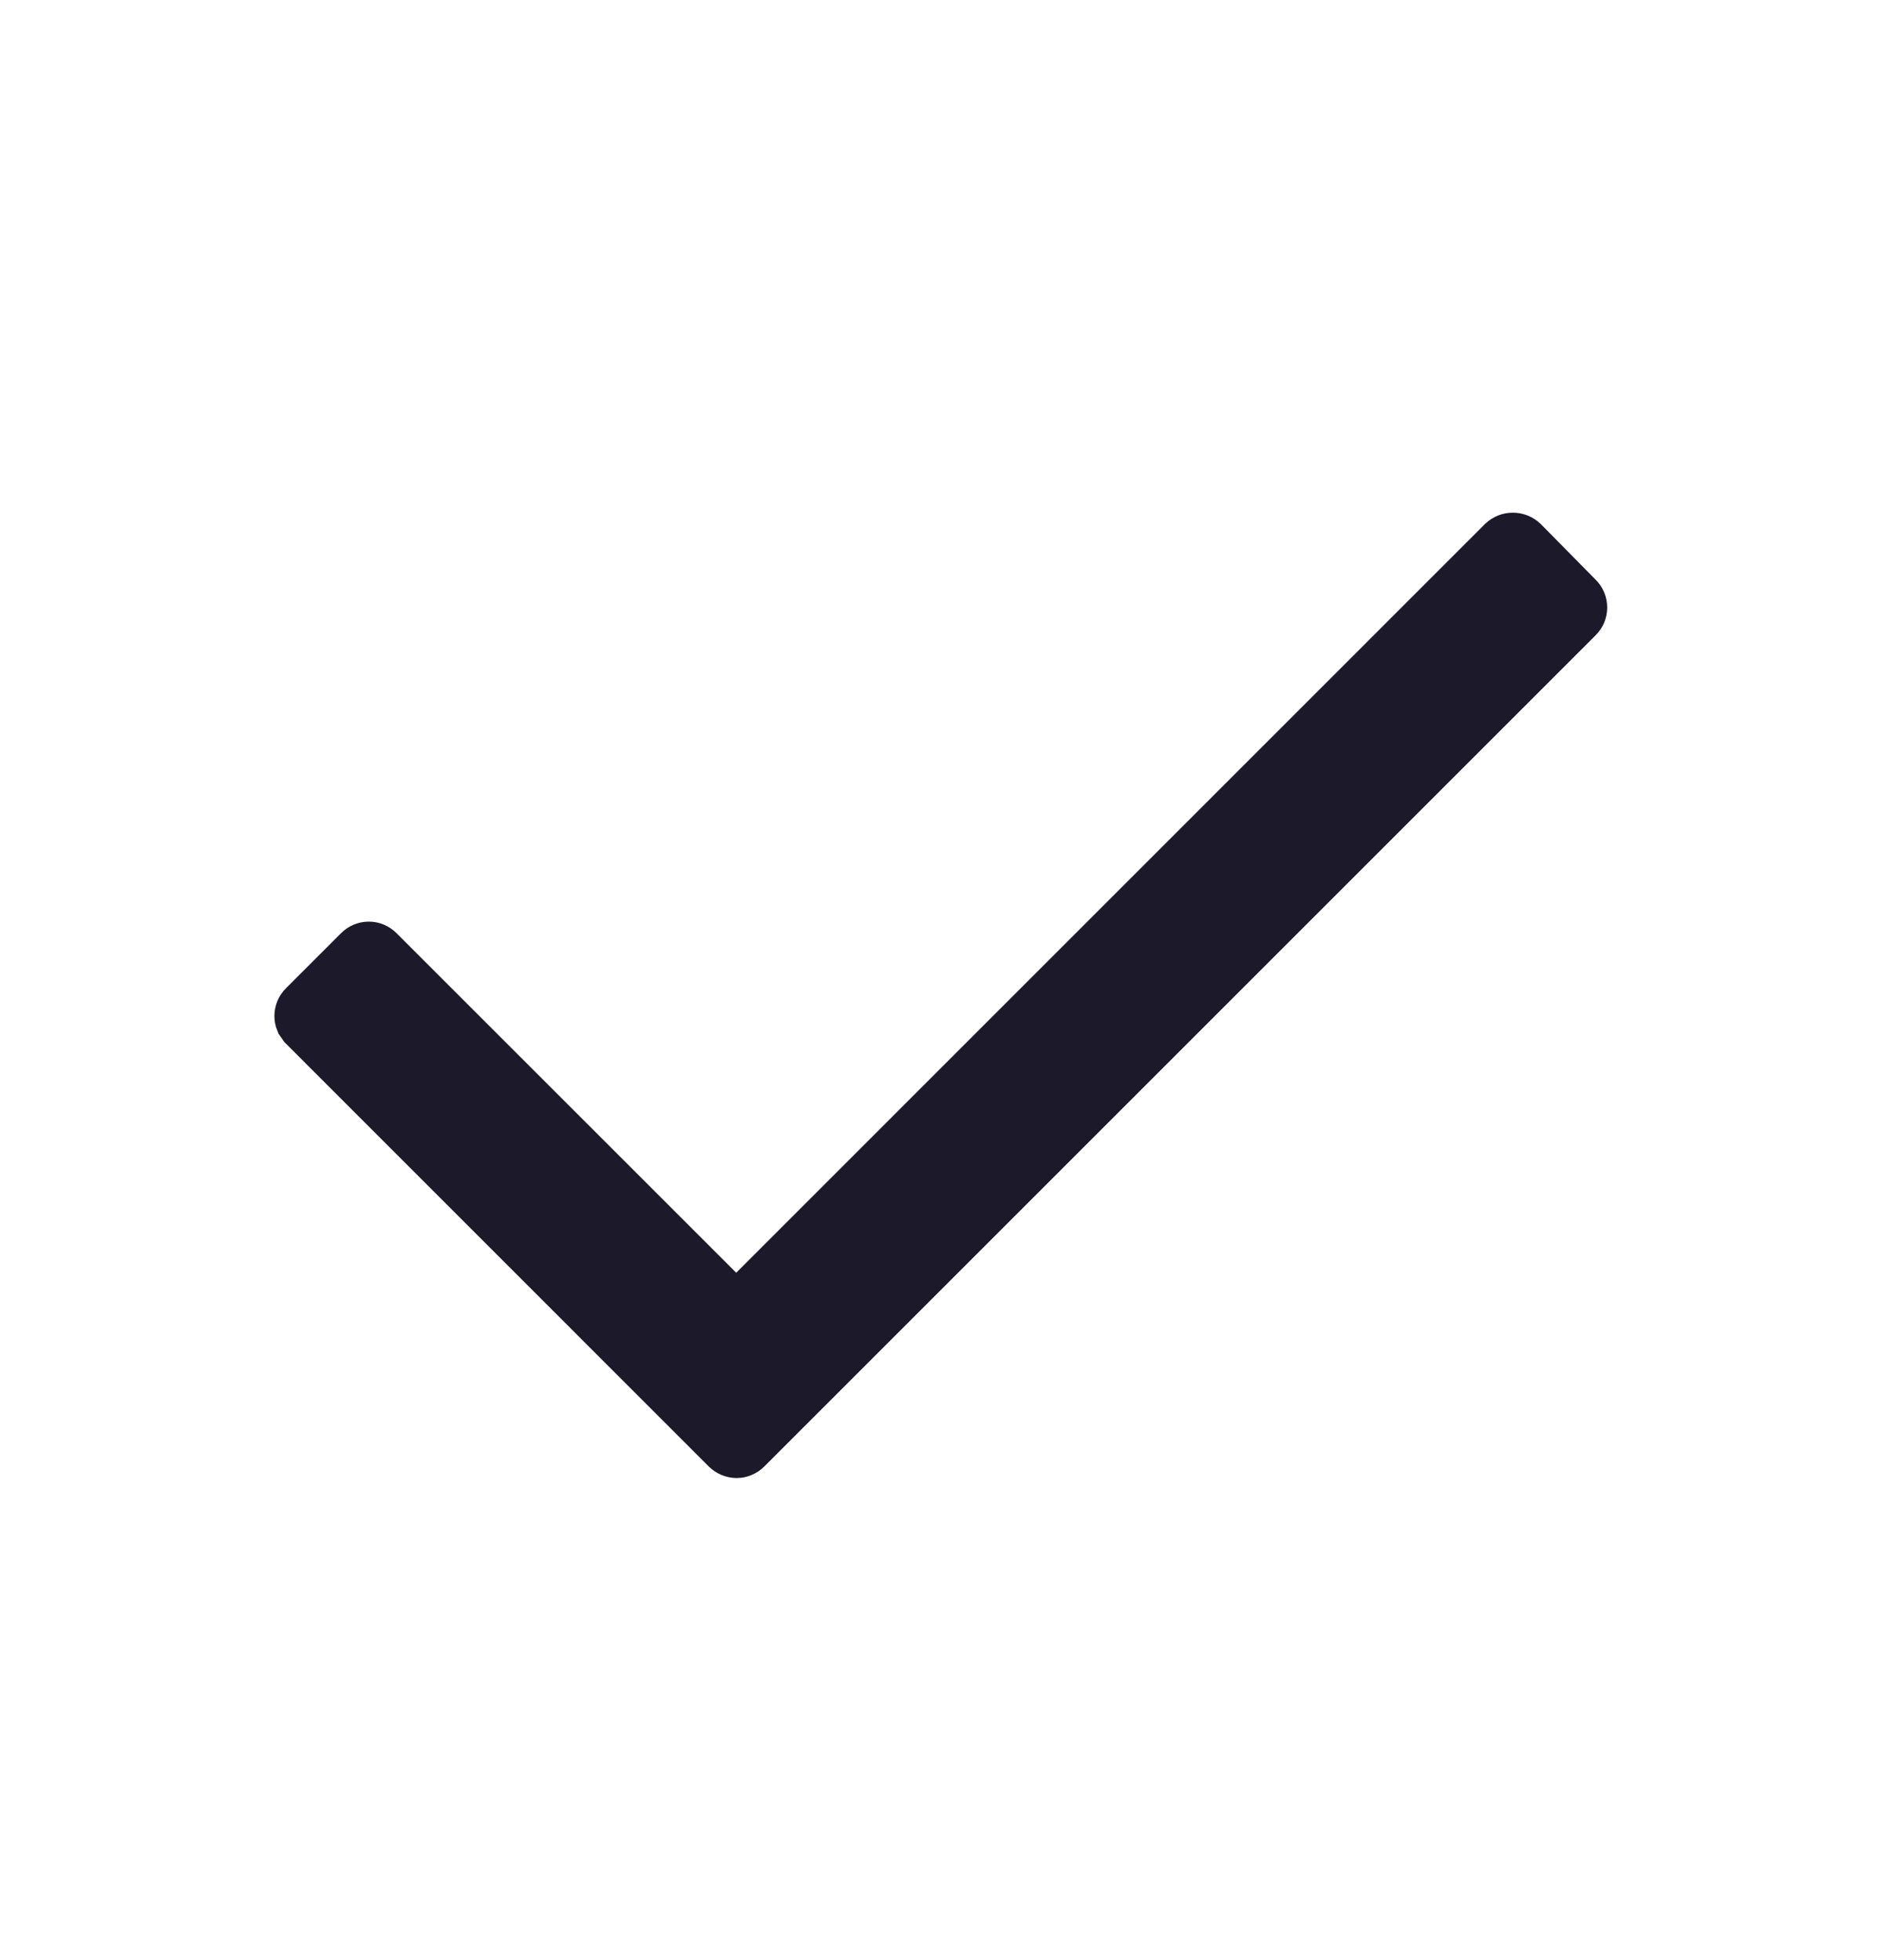 <svg width="24" height="25" viewBox="0 0 24 25" fill="none" xmlns="http://www.w3.org/2000/svg">
<path d="M19.172 6.92C19.24 6.856 19.345 6.857 19.413 6.92L20.11 7.627L20.113 7.63C20.145 7.661 20.162 7.704 20.162 7.748C20.162 7.792 20.145 7.835 20.113 7.866L20.112 7.867L9.512 18.467L9.511 18.468C9.48 18.499 9.437 18.518 9.393 18.518C9.348 18.517 9.306 18.499 9.274 18.468L3.883 13.076L3.846 13.023C3.837 13.002 3.833 12.98 3.833 12.958C3.833 12.914 3.851 12.871 3.883 12.84L4.585 12.138C4.616 12.106 4.659 12.088 4.703 12.088C4.747 12.088 4.79 12.106 4.821 12.138L9.388 16.704L9.624 16.469L19.172 6.92Z" fill="#1C192B" stroke="#1C192B" stroke-width="0.667"/>
</svg>
